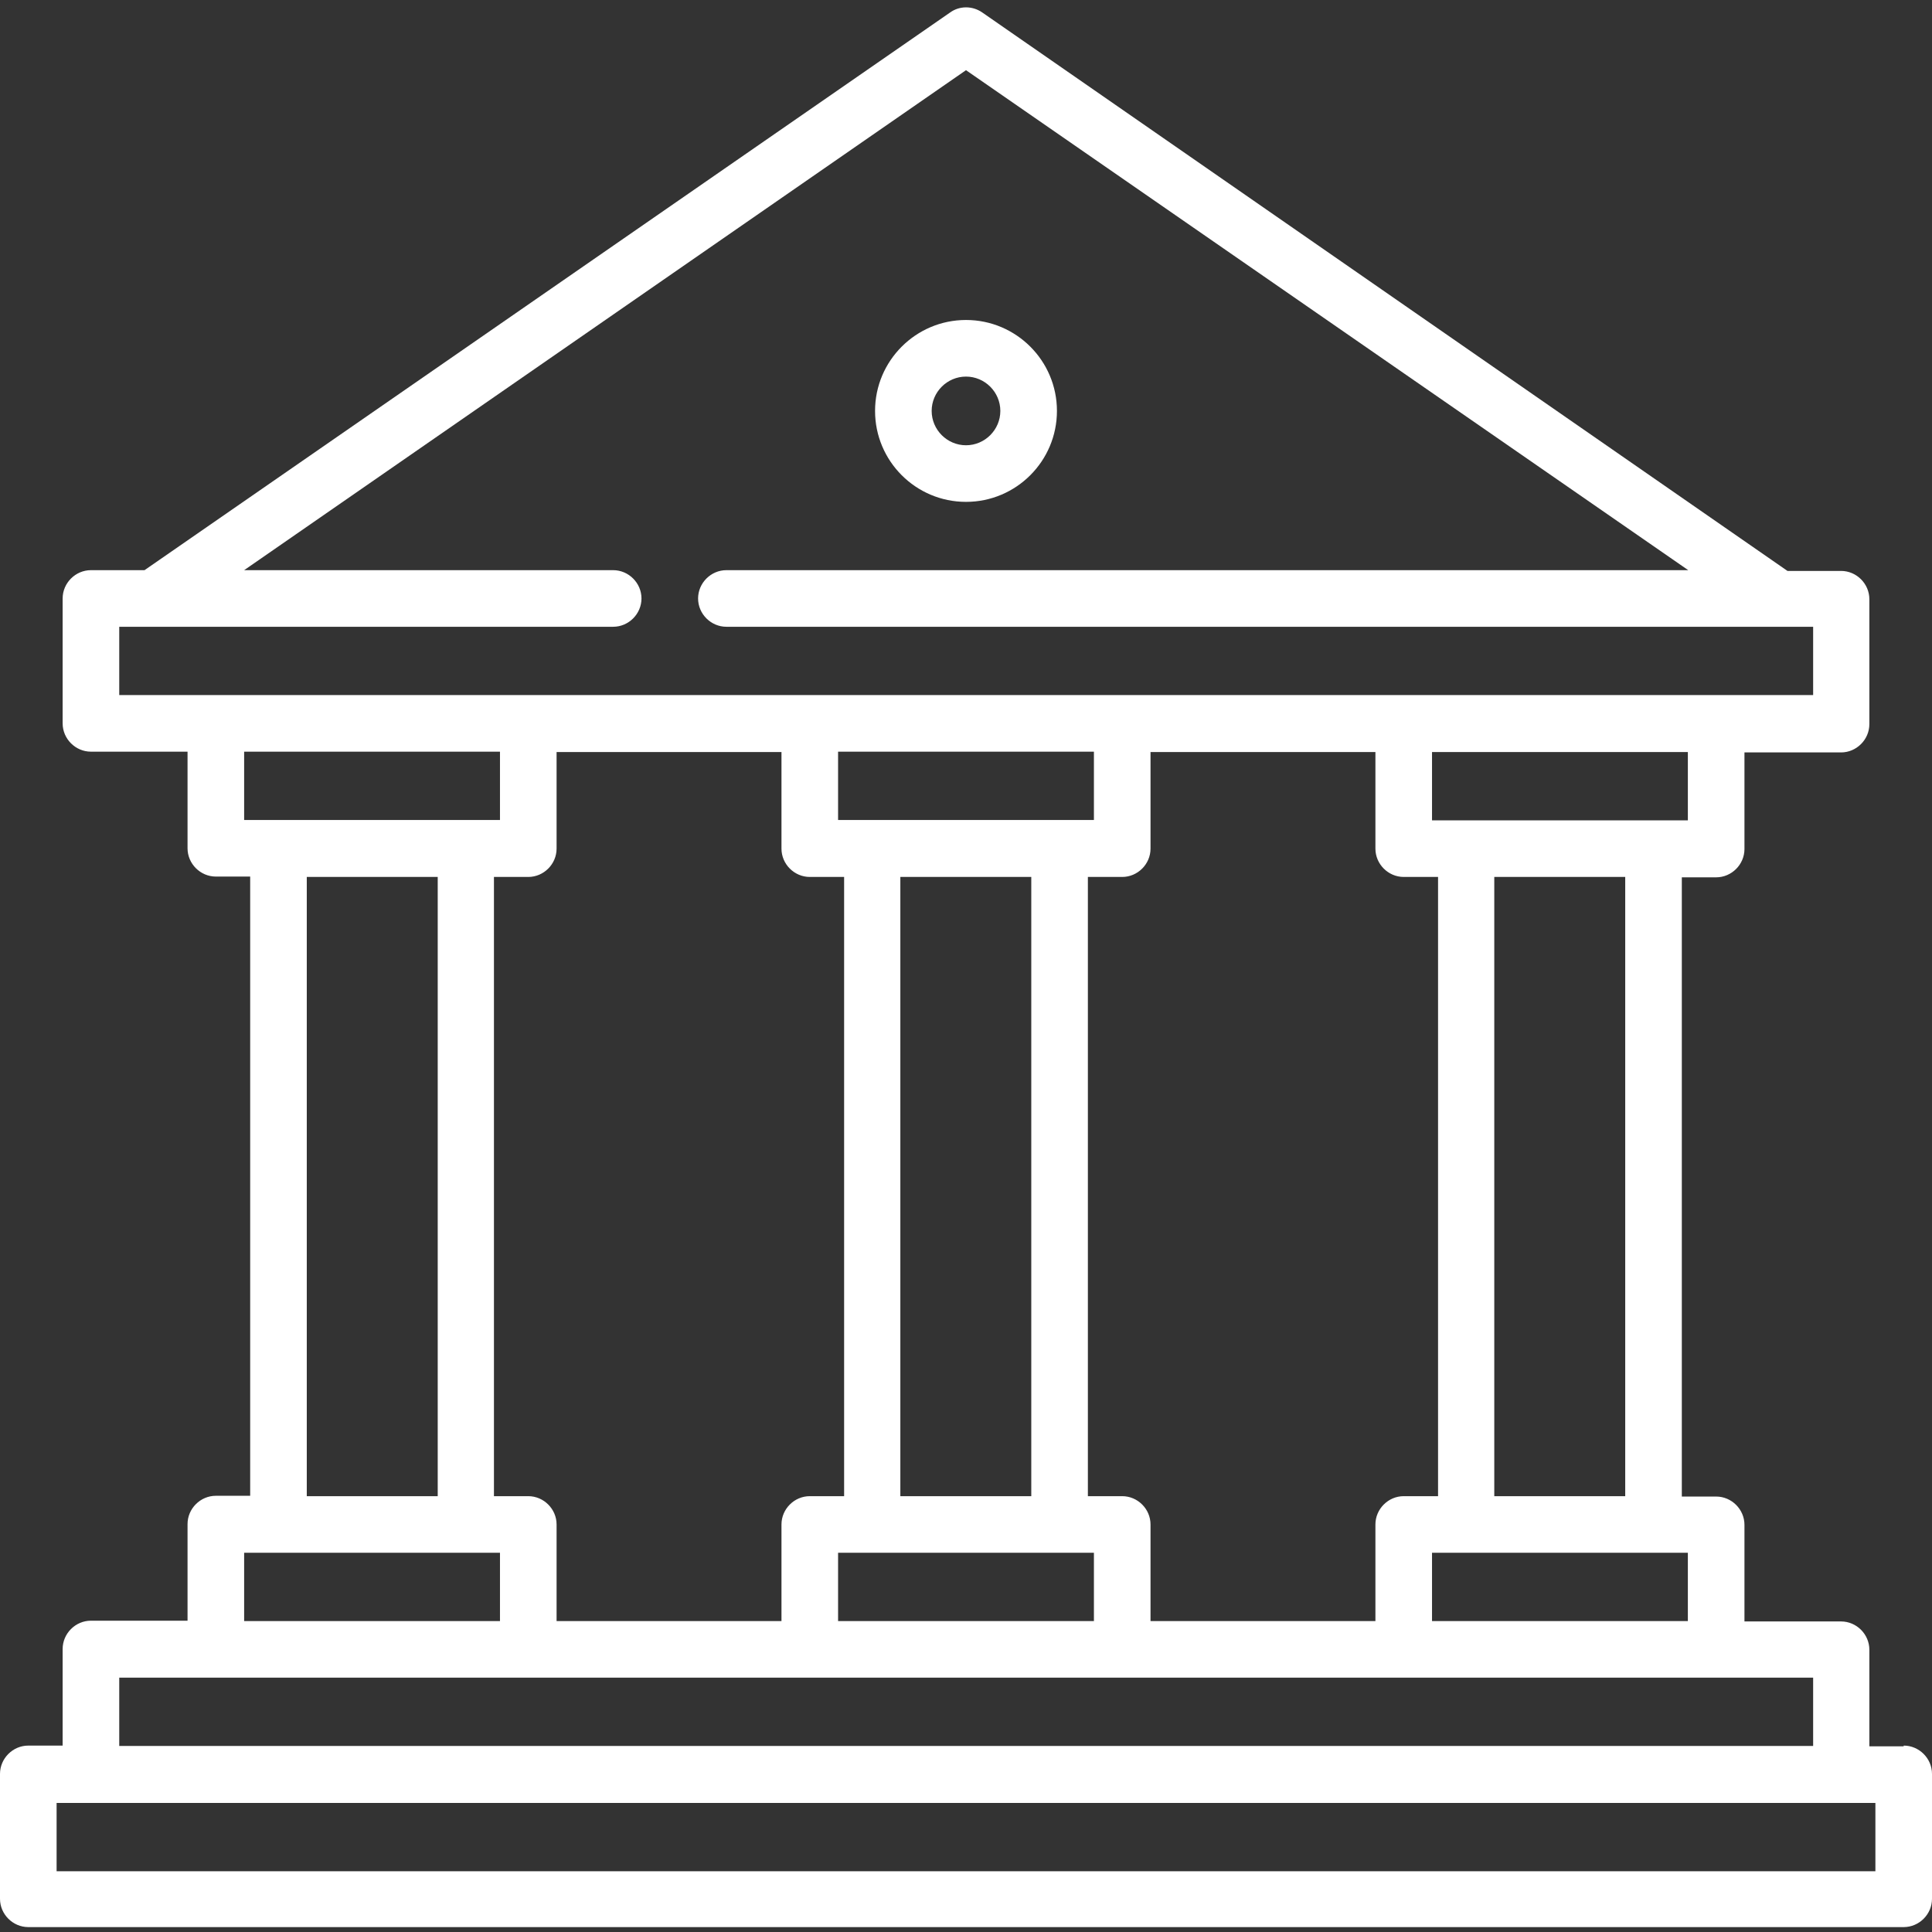 <?xml version="1.0" encoding="UTF-8"?>
<svg xmlns="http://www.w3.org/2000/svg" version="1.1" viewBox="0 0 512 512">
  <rect x="0" y="0" width="512" height="512" fill="#333333" stroke="none"/>
  <defs>
    <style>
      .cls-1 {
        fill: #fff;
      }
    </style>
  </defs>
  <!-- Generator: Adobe Illustrator 28.7.0, SVG Export Plug-In . SVG Version: 1.2.0 Build 136)  -->
  <g>
    <g id="Layer_1">
      <path class="cls-1" d="M256,133c13.3,0,24.1-10.8,24.1-24.1s-10.8-24.1-24.1-24.1-24.1,10.8-24.1,24.1,10.8,24.1,24.1,24.1ZM256,99.8c5,0,9.1,4.1,9.1,9.1s-4.1,9.1-9.1,9.1-9.1-4.1-9.1-9.1,4.1-9.1,9.1-9.1Z"/>
      <path class="cls-1" d="M504.5,462.8h-9.1v-25.6c0-4.1-3.4-7.5-7.5-7.5h-25.6v-25.6c0-4.1-3.4-7.5-7.5-7.5h-9.1v-164.1h9.1c4.1,0,7.5-3.4,7.5-7.5v-25.6h25.6c4.1,0,7.5-3.4,7.5-7.5v-33.1c0-4.1-3.4-7.5-7.5-7.5h-14.2L260.3,3.3c-2.6-1.8-6-1.8-8.5,0L38.3,151.1h-14.2c-4.1,0-7.5,3.4-7.5,7.5v33.1c0,4.1,3.4,7.5,7.5,7.5h25.6v25.6c0,4.1,3.4,7.5,7.5,7.5h9.1v164.1h-9.1c-4.1,0-7.5,3.4-7.5,7.5v25.6h-25.6c-4.1,0-7.5,3.4-7.5,7.5v25.6H7.5c-4.1,0-7.5,3.4-7.5,7.5v33.1c0,4.1,3.4,7.5,7.5,7.5h497c4.1,0,7.5-3.4,7.5-7.5v-33.1c0-4.1-3.4-7.5-7.5-7.5ZM447.3,429.6h-67.8v-18.1h67.8v18.1ZM396,396.5v-164.1h34.7v164.1h-34.7ZM447.3,217.4h-67.8v-18.1h67.8v18.1ZM372,232.4h9.1v164.1h-9.1c-4.1,0-7.5,3.4-7.5,7.5v25.6h-59.6v-25.6c0-4.1-3.4-7.5-7.5-7.5h-9.1v-164.1h9.1c4.1,0,7.5-3.4,7.5-7.5v-25.6h59.6v25.6c0,4.1,3.4,7.5,7.5,7.5ZM222.1,199.2h67.8v18.1h-67.8v-18.1ZM238.6,232.4h34.7v164.1h-34.7v-164.1ZM289.9,411.5v18.1h-67.8v-18.1h67.8ZM31.6,166.1h130.9c4.1,0,7.5-3.4,7.5-7.5s-3.4-7.5-7.5-7.5h-97.8L256,18.6l191.4,132.5h-254.9c-4.1,0-7.5,3.4-7.5,7.5s3.4,7.5,7.5,7.5h288v18.1H31.6v-18.1ZM64.7,199.2h67.8v18.1h-67.8v-18.1ZM116,232.4v164.1h-34.7v-164.1h34.7ZM64.7,411.5h67.8v18.1h-67.8v-18.1ZM140,396.5h-9.1v-164.1h9.1c4.1,0,7.5-3.4,7.5-7.5v-25.6h59.6v25.6c0,4.1,3.4,7.5,7.5,7.5h9.1v164.1h-9.1c-4.1,0-7.5,3.4-7.5,7.5v25.6h-59.6v-25.6c0-4.1-3.4-7.5-7.5-7.5ZM31.6,444.6h448.9v18.1H31.6v-18.1ZM497,495.9H15v-18.1h482v18.1Z"/>
    </g>
  </g>
</svg>